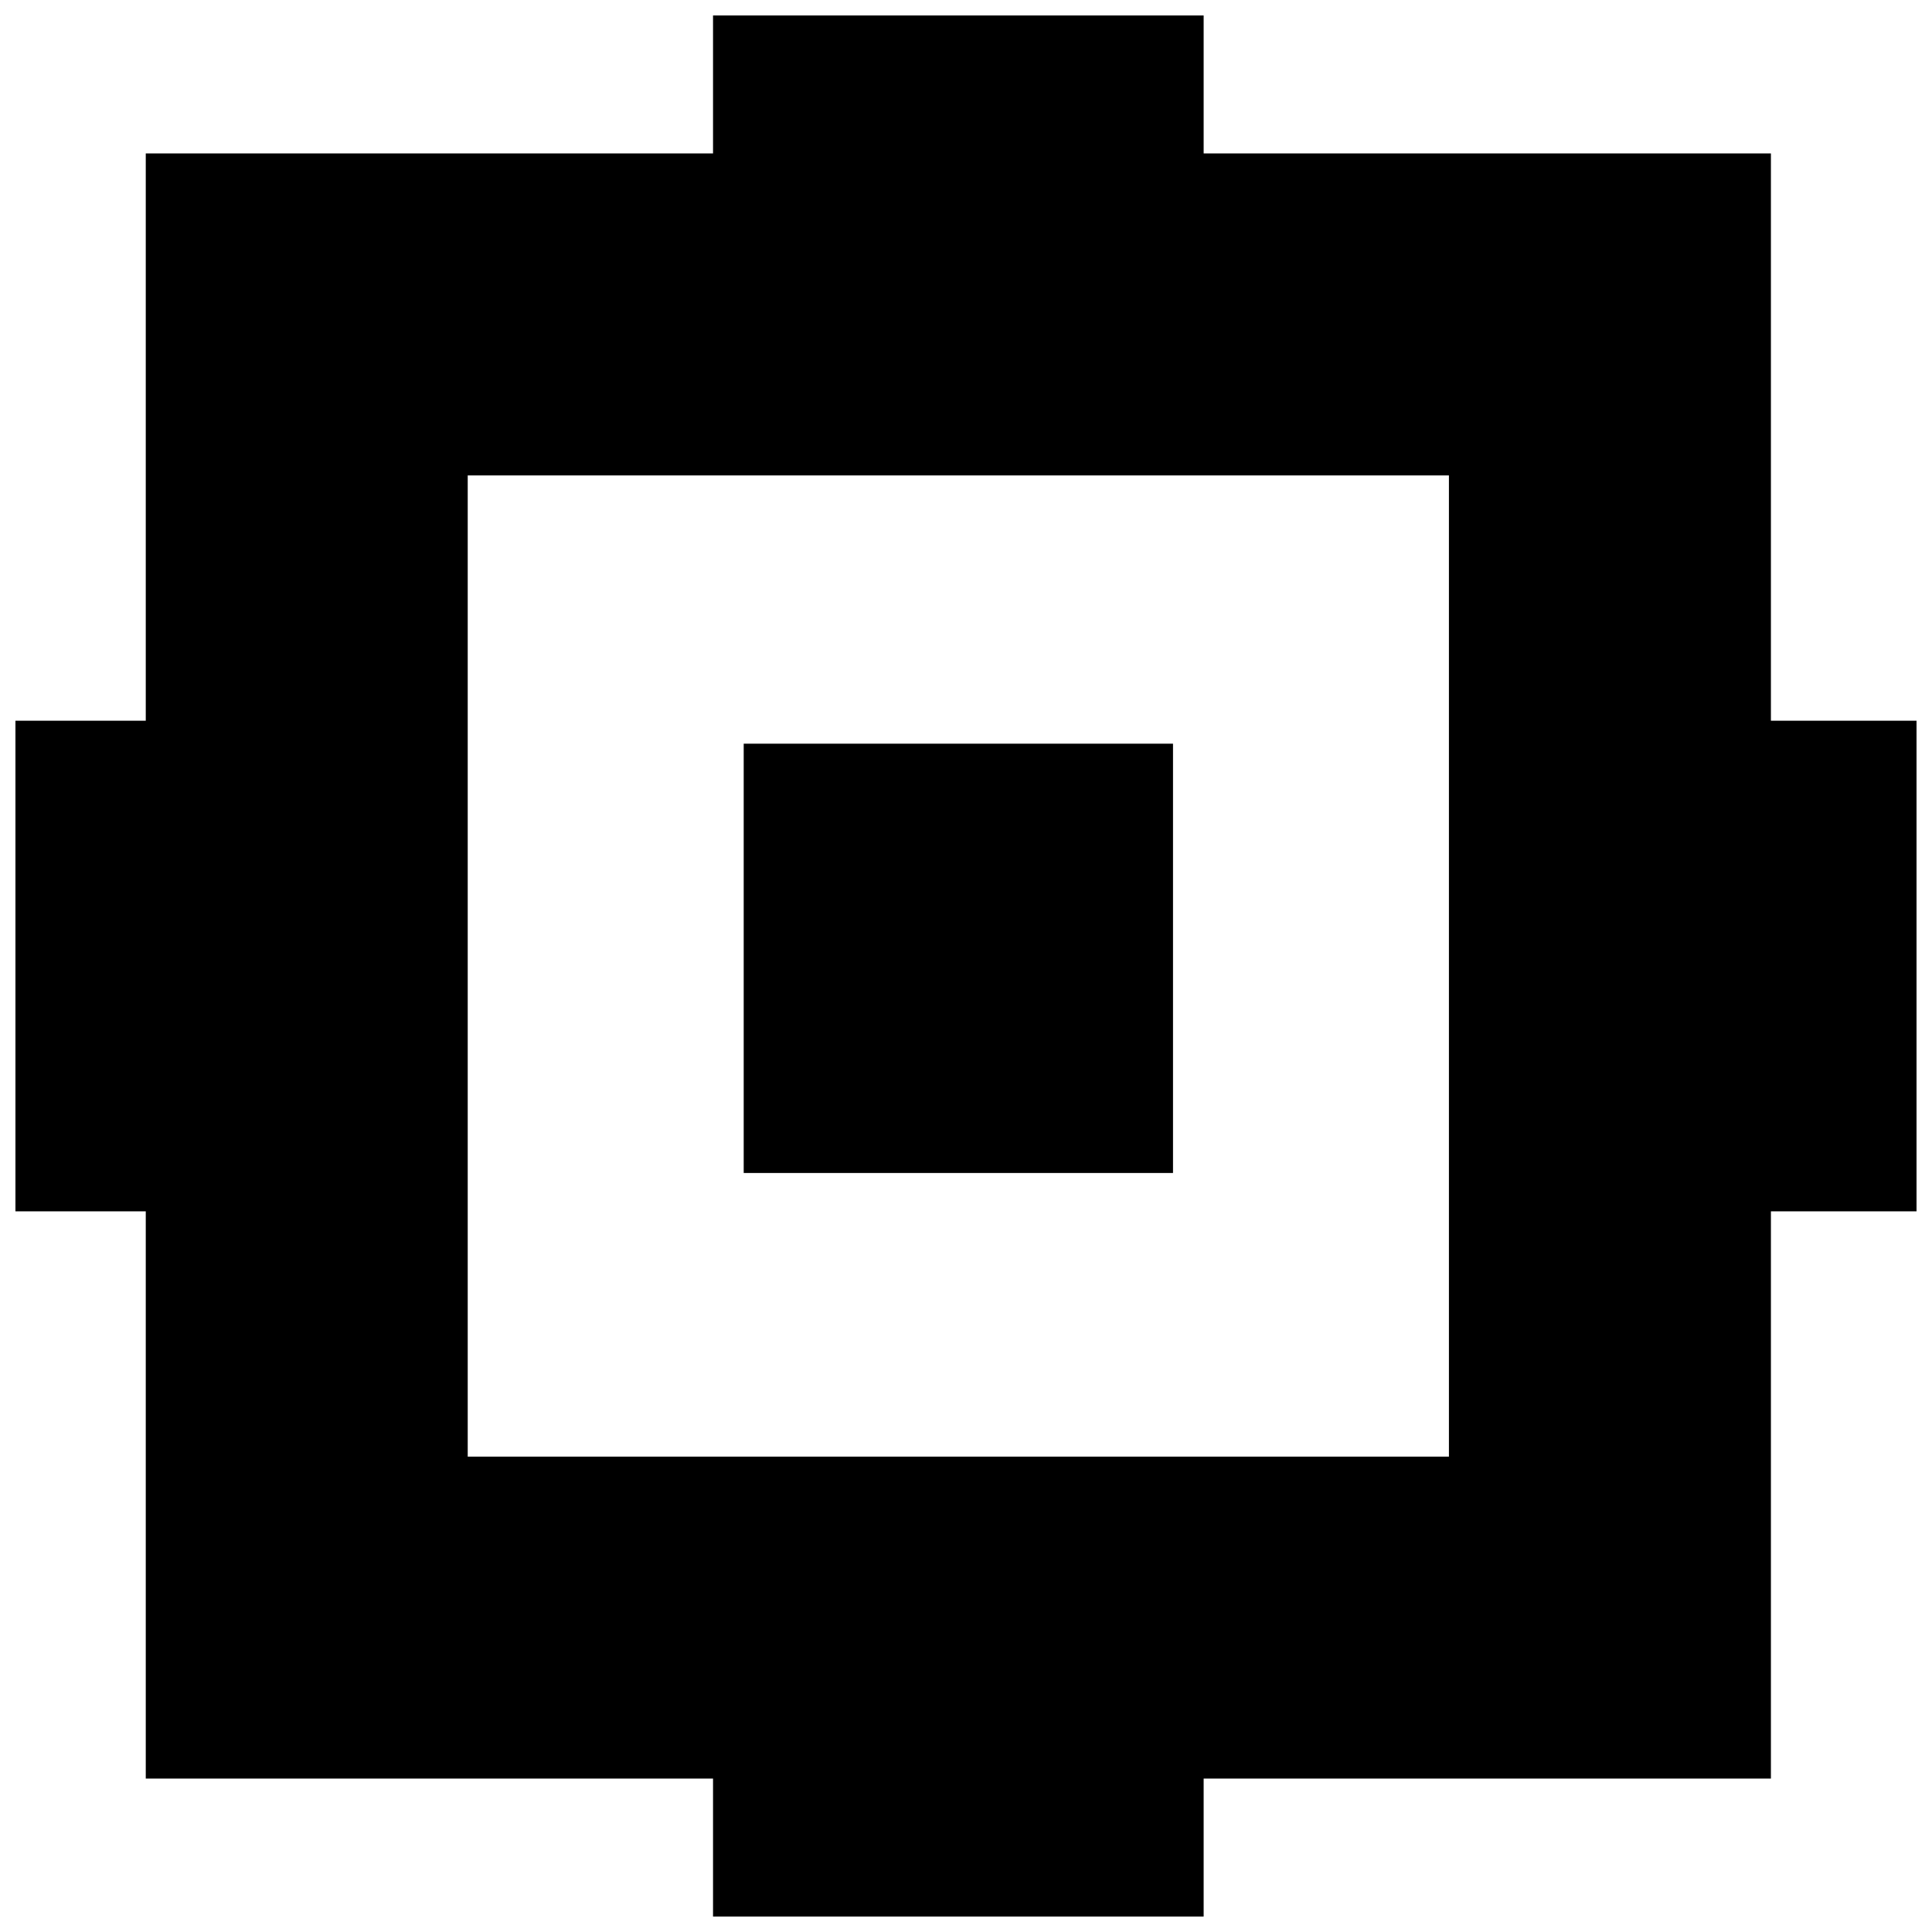 <?xml version="1.0" encoding="UTF-8"?>
<!-- Uploaded to: ICON Repo, www.svgrepo.com, Generator: ICON Repo Mixer Tools -->
<svg width="800px" height="800px" version="1.1" viewBox="144 144 512 512" xmlns="http://www.w3.org/2000/svg">
 <defs>
  <clipPath id="a">
   <path d="m148.09 148.09h503.81v503.81h-503.81z"/>
  </clipPath>
 </defs>
 <g clip-path="url(#a)">
  <path d="m332.96 166.38v18.285h-150.33v150.33h-34.539v130.02h34.539v150.33h150.33v36.57h130.02v-36.57h150.33v-150.33h38.602v-130.02h-38.602v-150.33h-150.33v-36.57h-130.02zm195.02 233.62v130.02h-260.03v-260.03h260.03z"/>
 </g>
 <path d="m341.09 397.97v56.883h113.77v-113.77h-113.77z"/>
</svg>